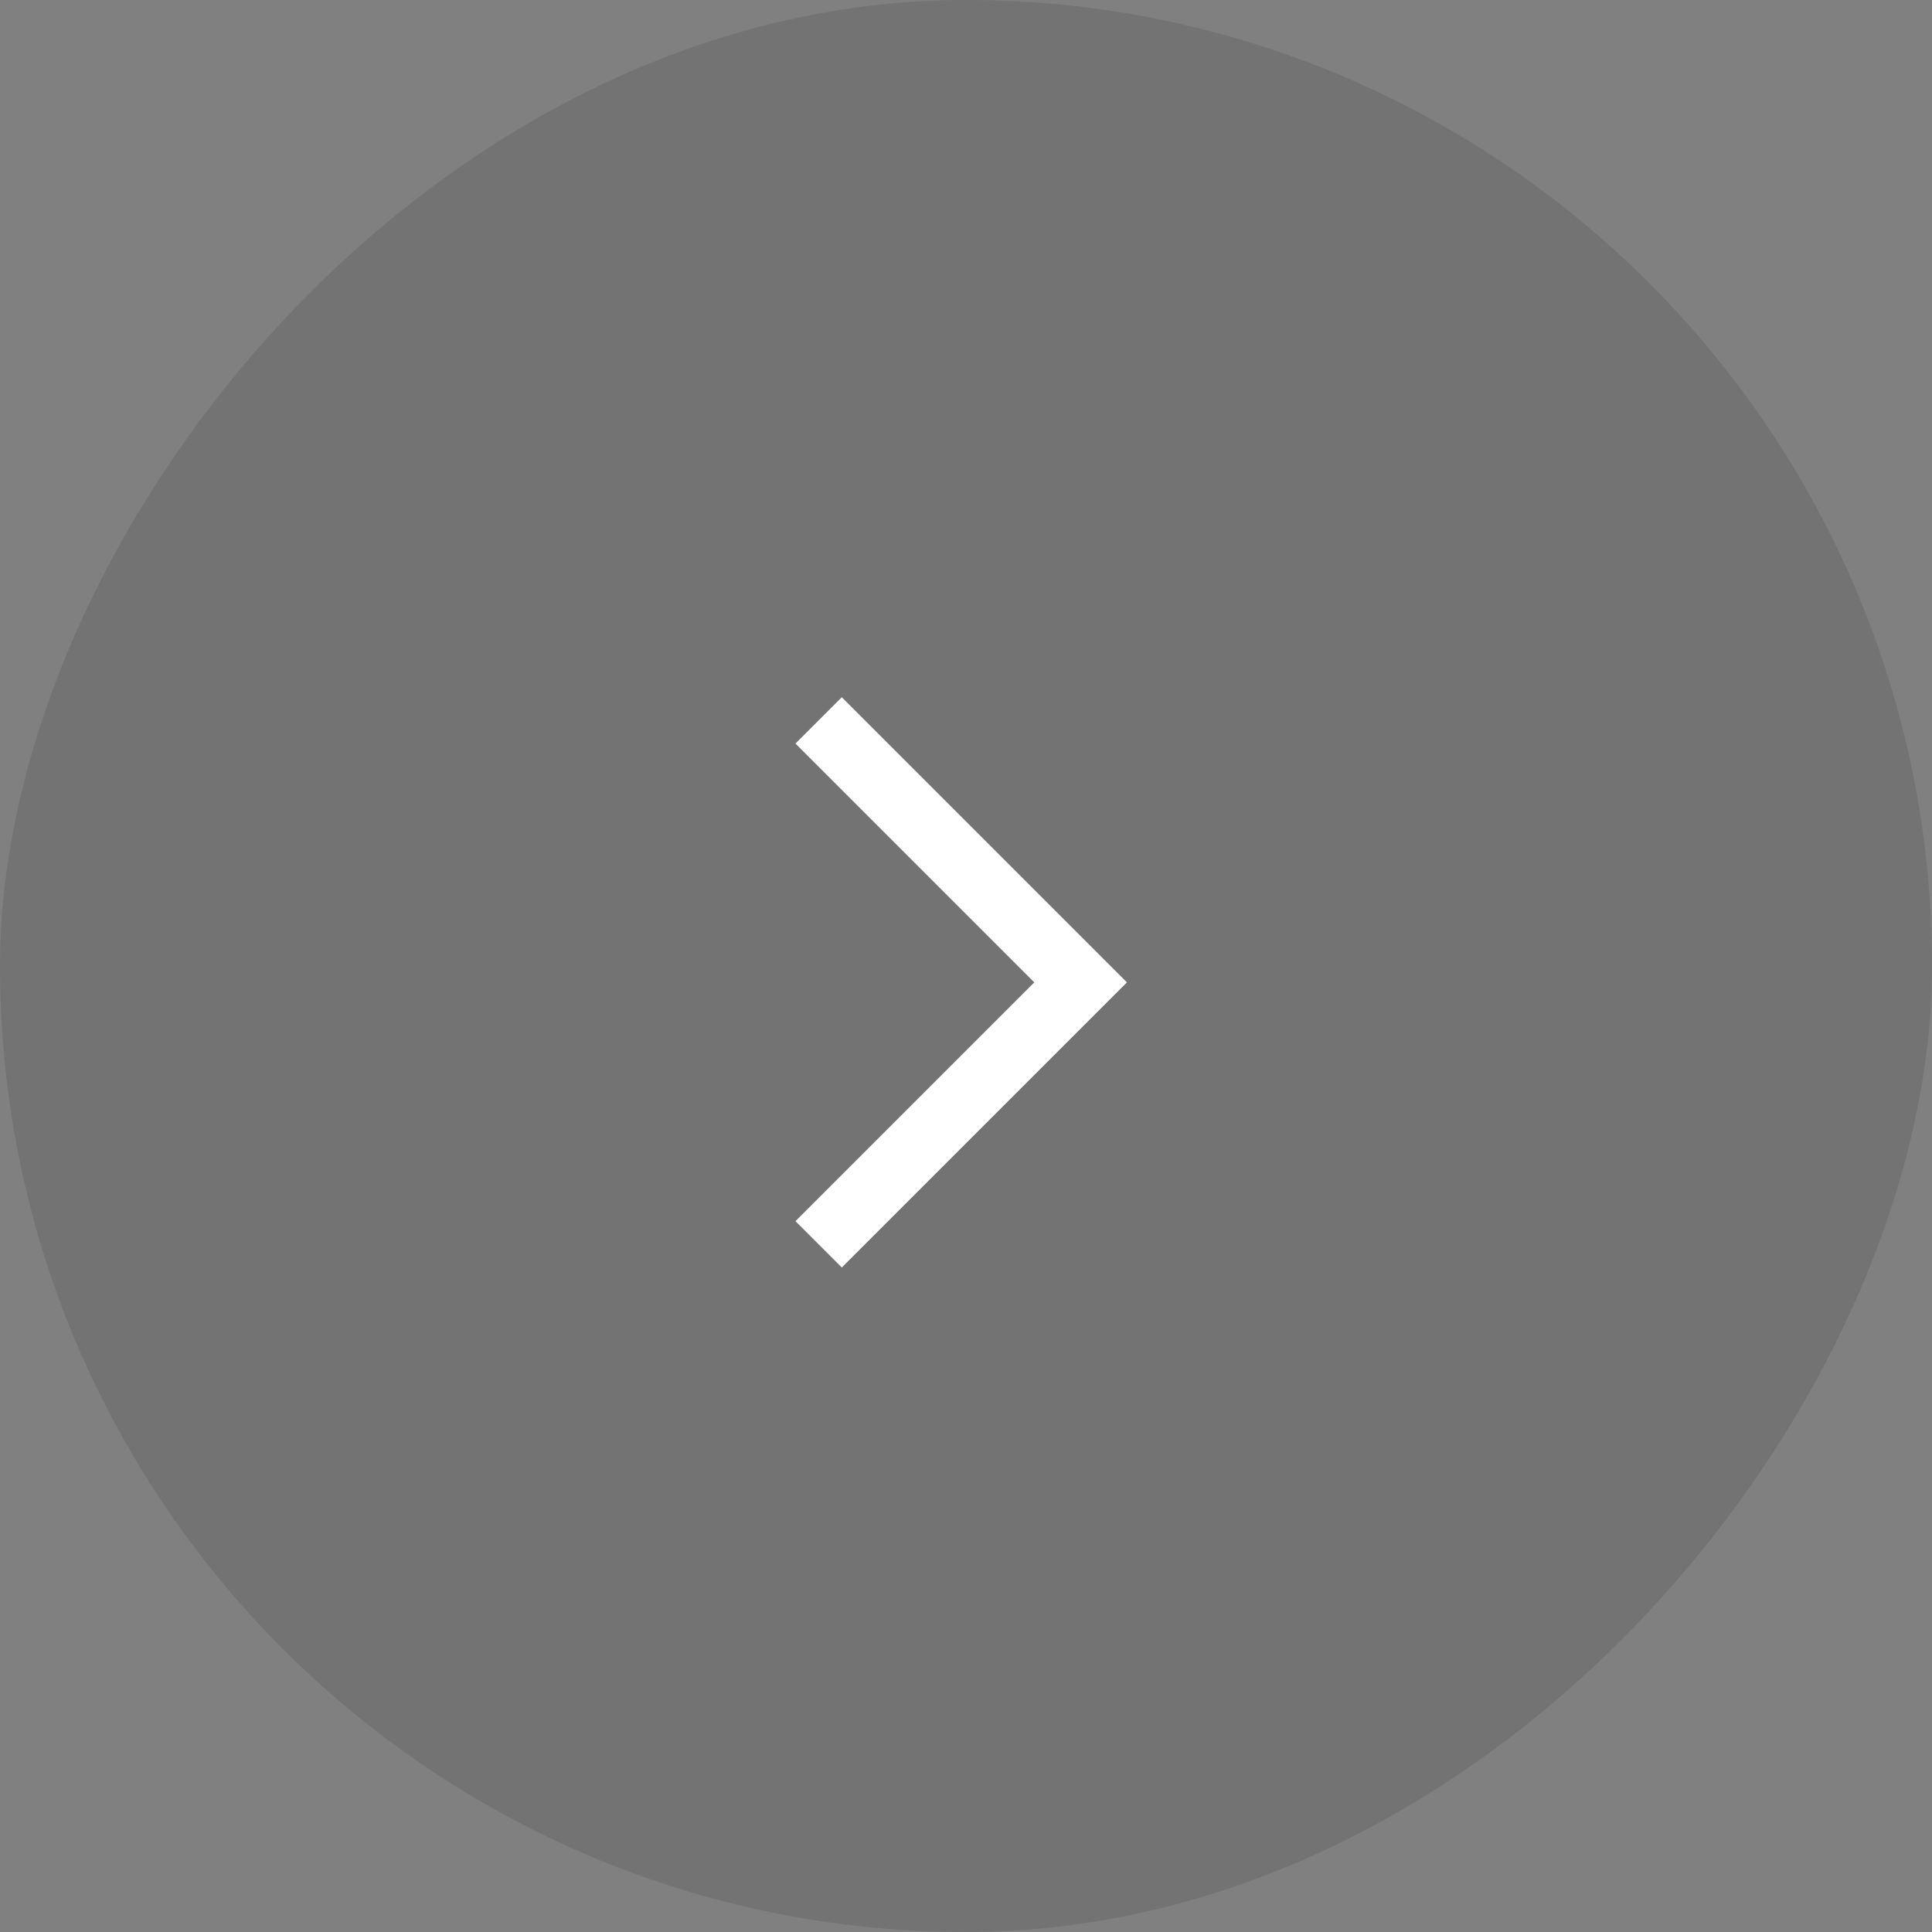 <?xml version="1.0" encoding="UTF-8"?> <svg xmlns="http://www.w3.org/2000/svg" width="59" height="59" viewBox="0 0 59 59" fill="none"><rect x="0" y="0" width="59" height="59" fill="#808080" stroke="none"/> <rect width="59" height="59" rx="29.5" transform="matrix(-1 0 0 1 59 0)" fill="black" fill-opacity="0.1"></rect> <path d="M25 22L33 30L25 38" stroke="white" stroke-width="2"></path> </svg> 